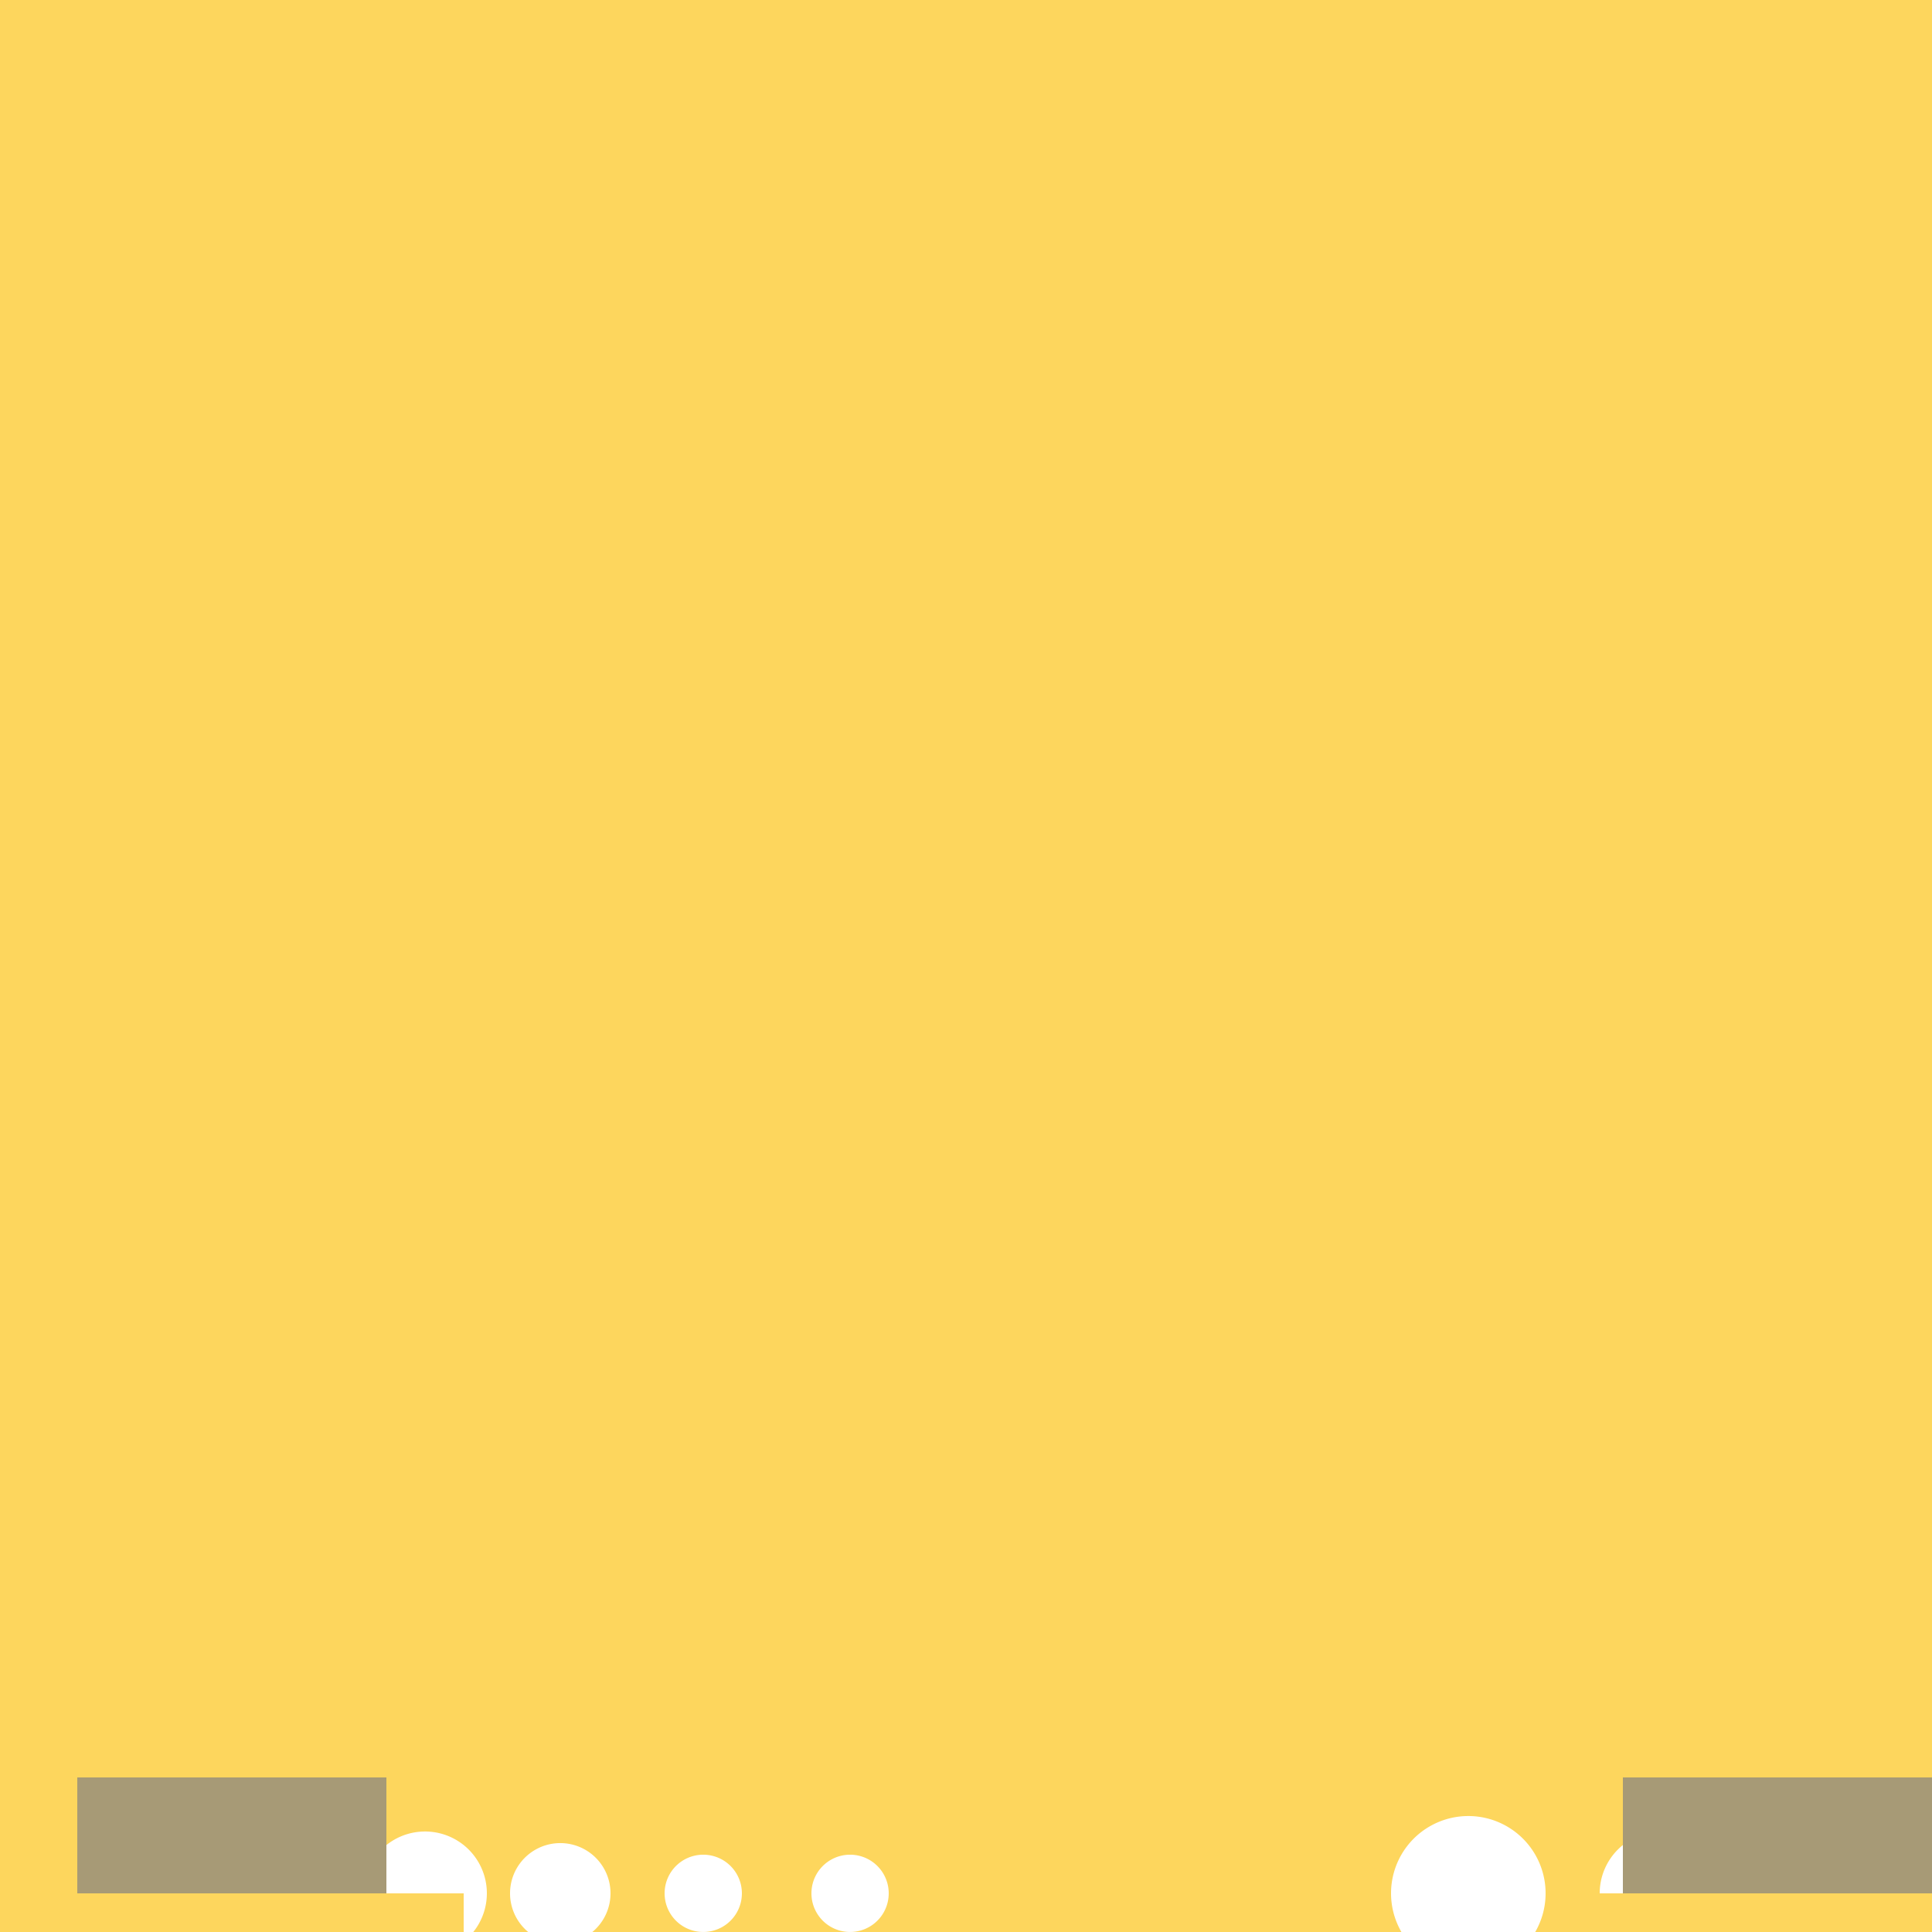 <!--

Generated by DrawGPT.
Free, open source, AI generated images in SVG, PNG, and HTML Canvas format.
https://drawgpt.ai

Created: 2023-09-26T01:44:10.987Z
Link: https://drawgpt.ai/prompt/12348/

-->
<svg xmlns="http://www.w3.org/2000/svg" xmlns:xlink="http://www.w3.org/1999/xlink" width="500" height="500"><defs/><g><rect fill="#FDD65D" stroke="none" x="0" y="0" width="512" height="512"/><path fill="#FFFFFF" stroke="none" paint-order="stroke fill markers" d=" M 80 490 A 20 20 0 1 1 80 489.98"/><path fill="#FFFFFF" stroke="none" paint-order="stroke fill markers" d=" M 126 490 A 16 16 0 1 1 126 489.984"/><path fill="#FFFFFF" stroke="none" paint-order="stroke fill markers" d=" M 158 490 A 13 13 0 1 1 158 489.987"/><path fill="#FFFFFF" stroke="none" paint-order="stroke fill markers" d=" M 192 490 A 10 10 0 1 1 192 489.99"/><path fill="#FFFFFF" stroke="none" paint-order="stroke fill markers" d=" M 230 490 A 10 10 0 1 1 230 489.99"/><path fill="#FFFFFF" stroke="none" paint-order="stroke fill markers" d=" M 400 490 A 20 20 0 1 1 400 489.98"/><path fill="#FFFFFF" stroke="none" paint-order="stroke fill markers" d=" M 446 490 A 16 16 0 1 1 446 489.984"/><path fill="#FFFFFF" stroke="none" paint-order="stroke fill markers" d=" M 478 490 A 13 13 0 1 1 478 489.987"/><path fill="#FFFFFF" stroke="none" paint-order="stroke fill markers" d=" M 512 490 A 10 10 0 1 1 512 489.99"/><path fill="#FFFFFF" stroke="none" paint-order="stroke fill markers" d=" M 550 490 A 10 10 0 1 1 550 489.99"/><rect fill="#A79A76" stroke="none" x="20" y="460" width="80" height="30"/><rect fill="#A79A76" stroke="none" x="420" y="460" width="80" height="30"/><rect fill="#A79A76" stroke="none" x="40" y="510" width="40" height="30"/><rect fill="#A79A76" stroke="none" x="440" y="510" width="40" height="30"/><rect fill="#FDD65D" stroke="none" x="20" y="490" width="100" height="20"/><rect fill="#FDD65D" stroke="none" x="400" y="490" width="100" height="20"/></g></svg>